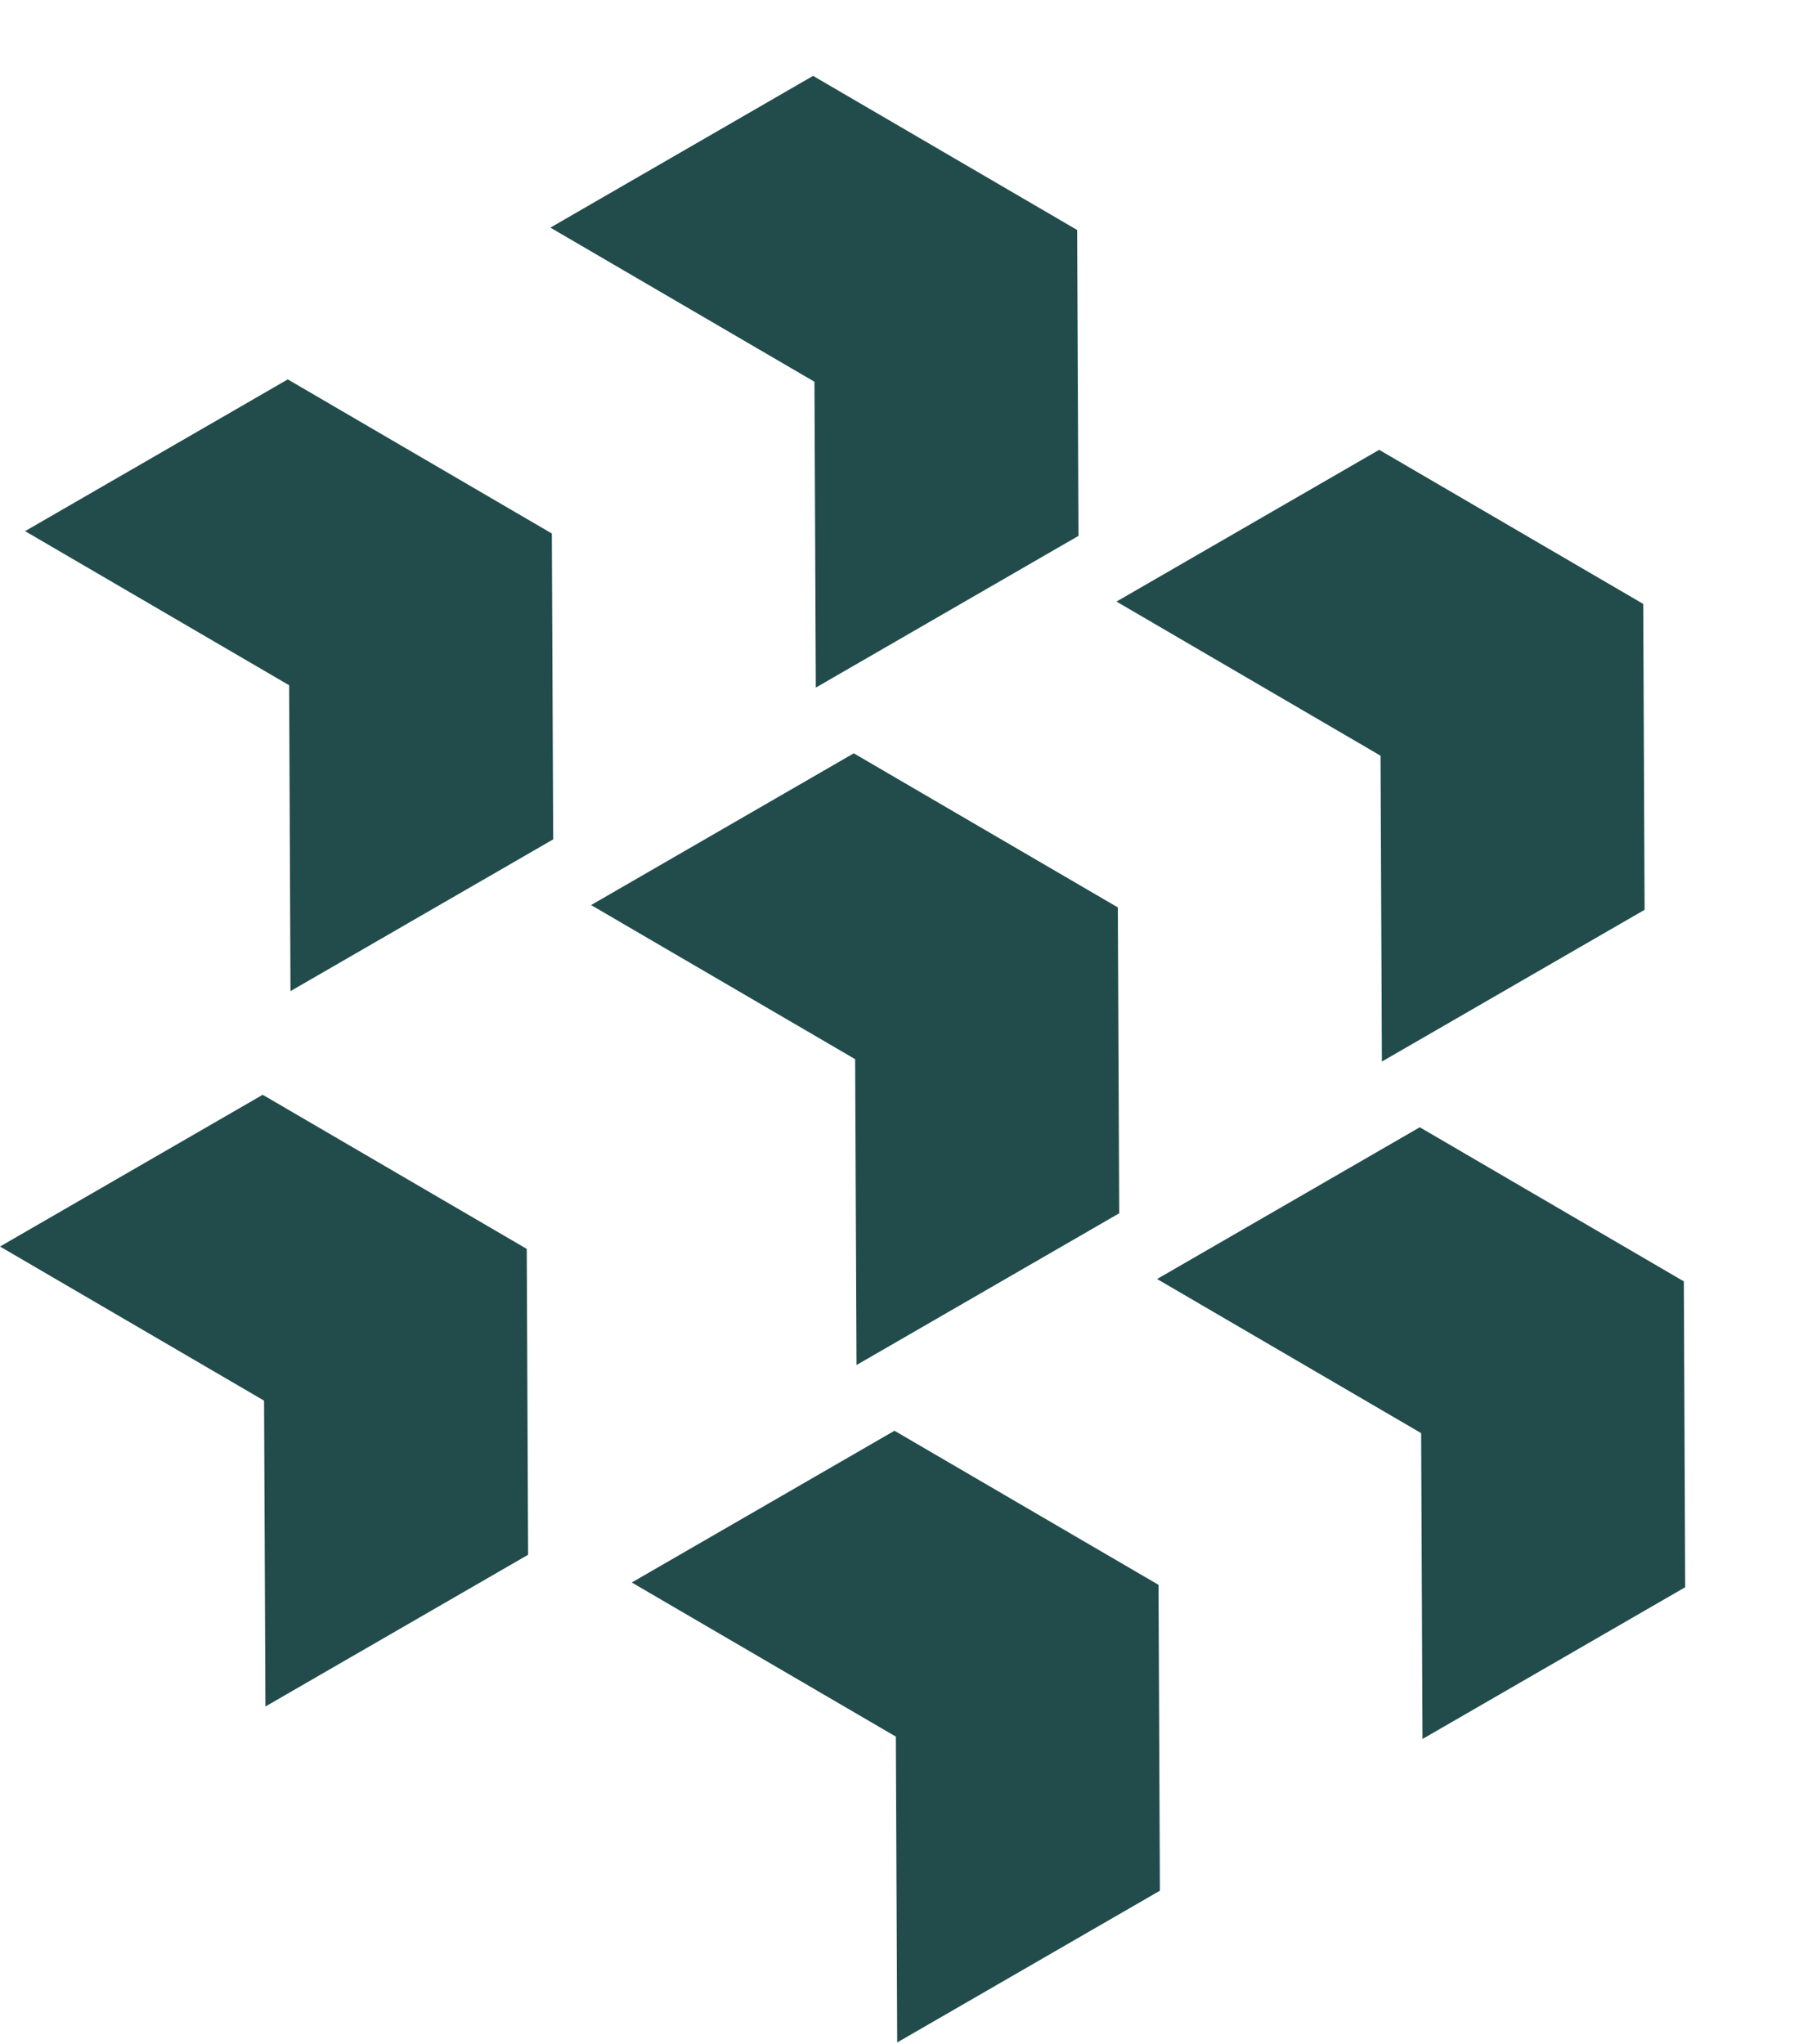<?xml version="1.0" encoding="UTF-8"?> <svg xmlns="http://www.w3.org/2000/svg" width="393" height="442" viewBox="0 0 393 442" fill="none"><path d="M56.819 236.762L113.932 270.091L114.227 336.238L57.408 369.057L57.113 302.909L3.49627e-05 269.581L56.819 236.762Z" fill="#224C4C"></path><path d="M184.665 162.916L241.778 196.245L242.073 262.393L185.254 295.211L184.959 229.064L127.846 195.735L184.665 162.916Z" fill="#224C4C"></path><path d="M193.466 309.42L250.579 342.749L250.873 408.897L194.054 441.715L193.76 375.568L136.647 342.239L193.466 309.42Z" fill="#224C4C"></path><path d="M62.243 82.049L119.356 115.378L119.651 181.525L62.832 214.344L62.537 148.197L5.424 114.868L62.243 82.049Z" fill="#224C4C"></path><path d="M298.301 97.281L355.415 130.61L355.709 196.758L298.89 229.577L298.596 163.429L241.482 130.1L298.301 97.281Z" fill="#224C4C"></path><path d="M307.085 243.788L364.198 277.117L364.492 343.265L307.673 376.083L307.379 309.936L250.266 276.607L307.085 243.788Z" fill="#224C4C"></path><path d="M175.864 16.409L232.977 49.738L233.272 115.886L176.453 148.704L176.158 82.557L119.045 49.228L175.864 16.409Z" fill="#224C4C"></path></svg> 